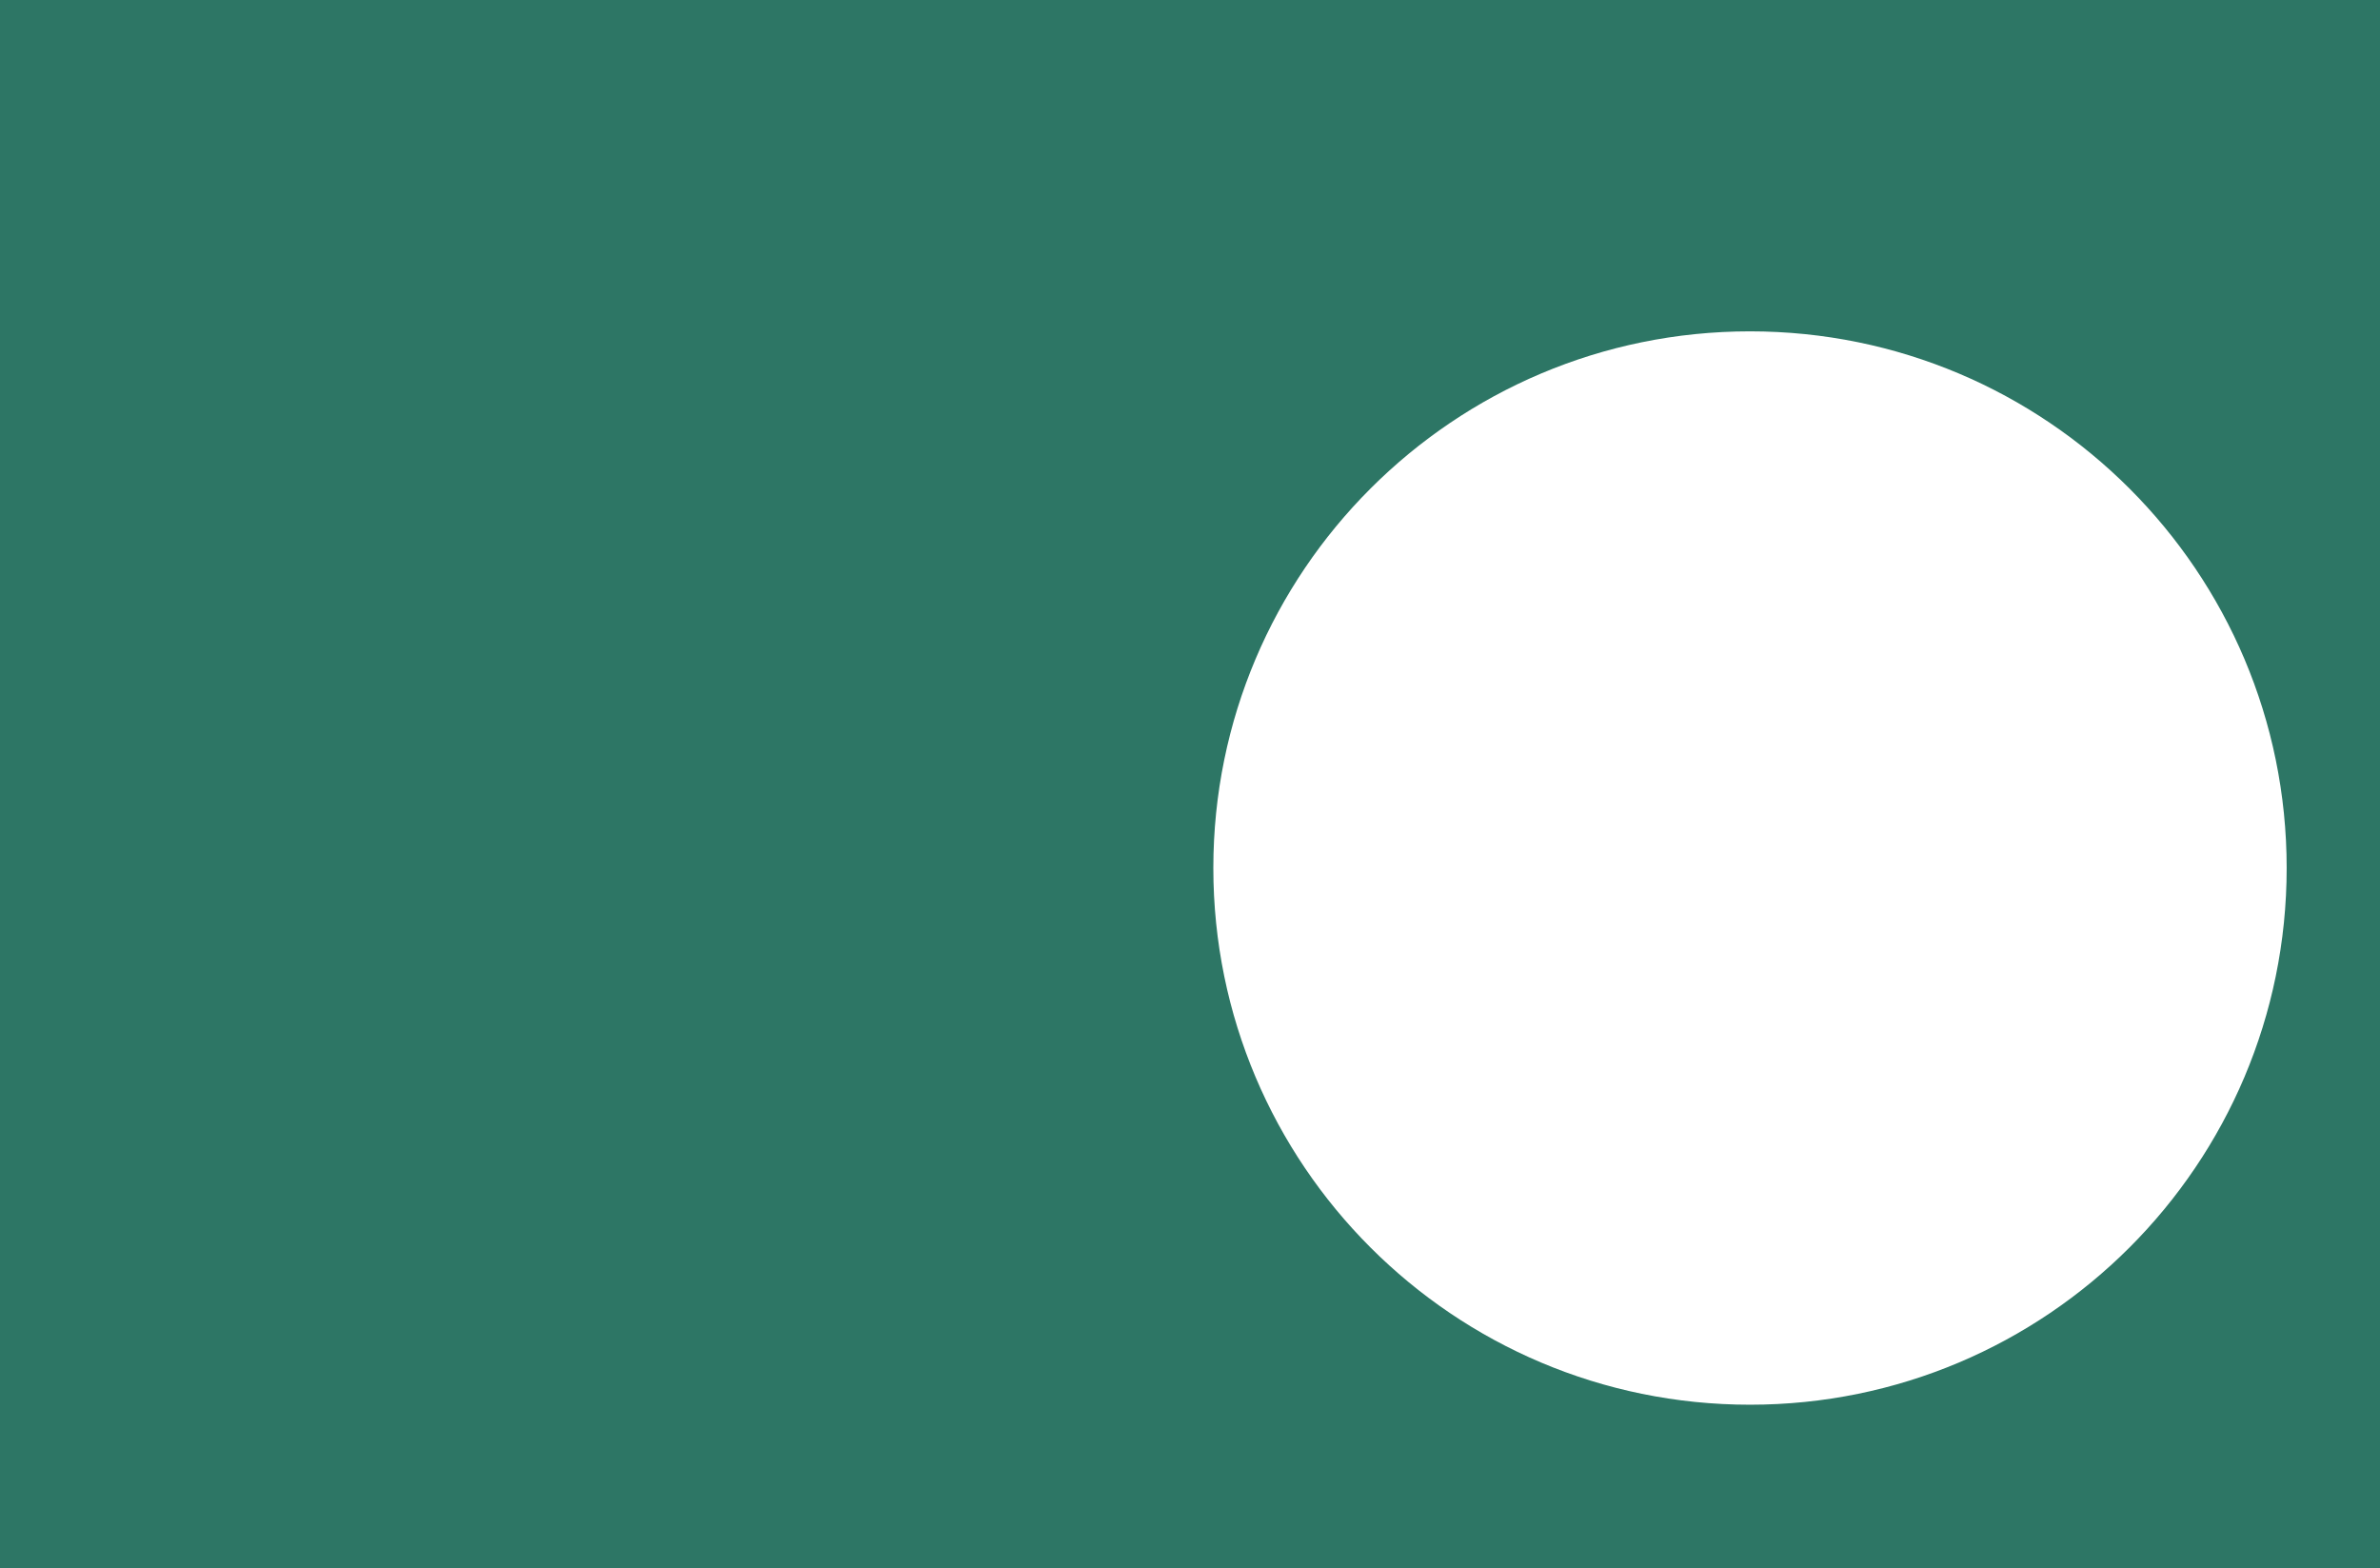 <?xml version="1.0" encoding="UTF-8"?> <svg xmlns="http://www.w3.org/2000/svg" width="1020" height="672" viewBox="0 0 1020 672" fill="none"><path fill-rule="evenodd" clip-rule="evenodd" d="M1020 0H0V672H1020V0ZM750 142C622.974 142 520 244.975 520 372C520 499.025 622.974 602 750 602C877.026 602 980 499.025 980 372C980 244.975 877.026 142 750 142Z" fill="#2D7665"></path></svg> 